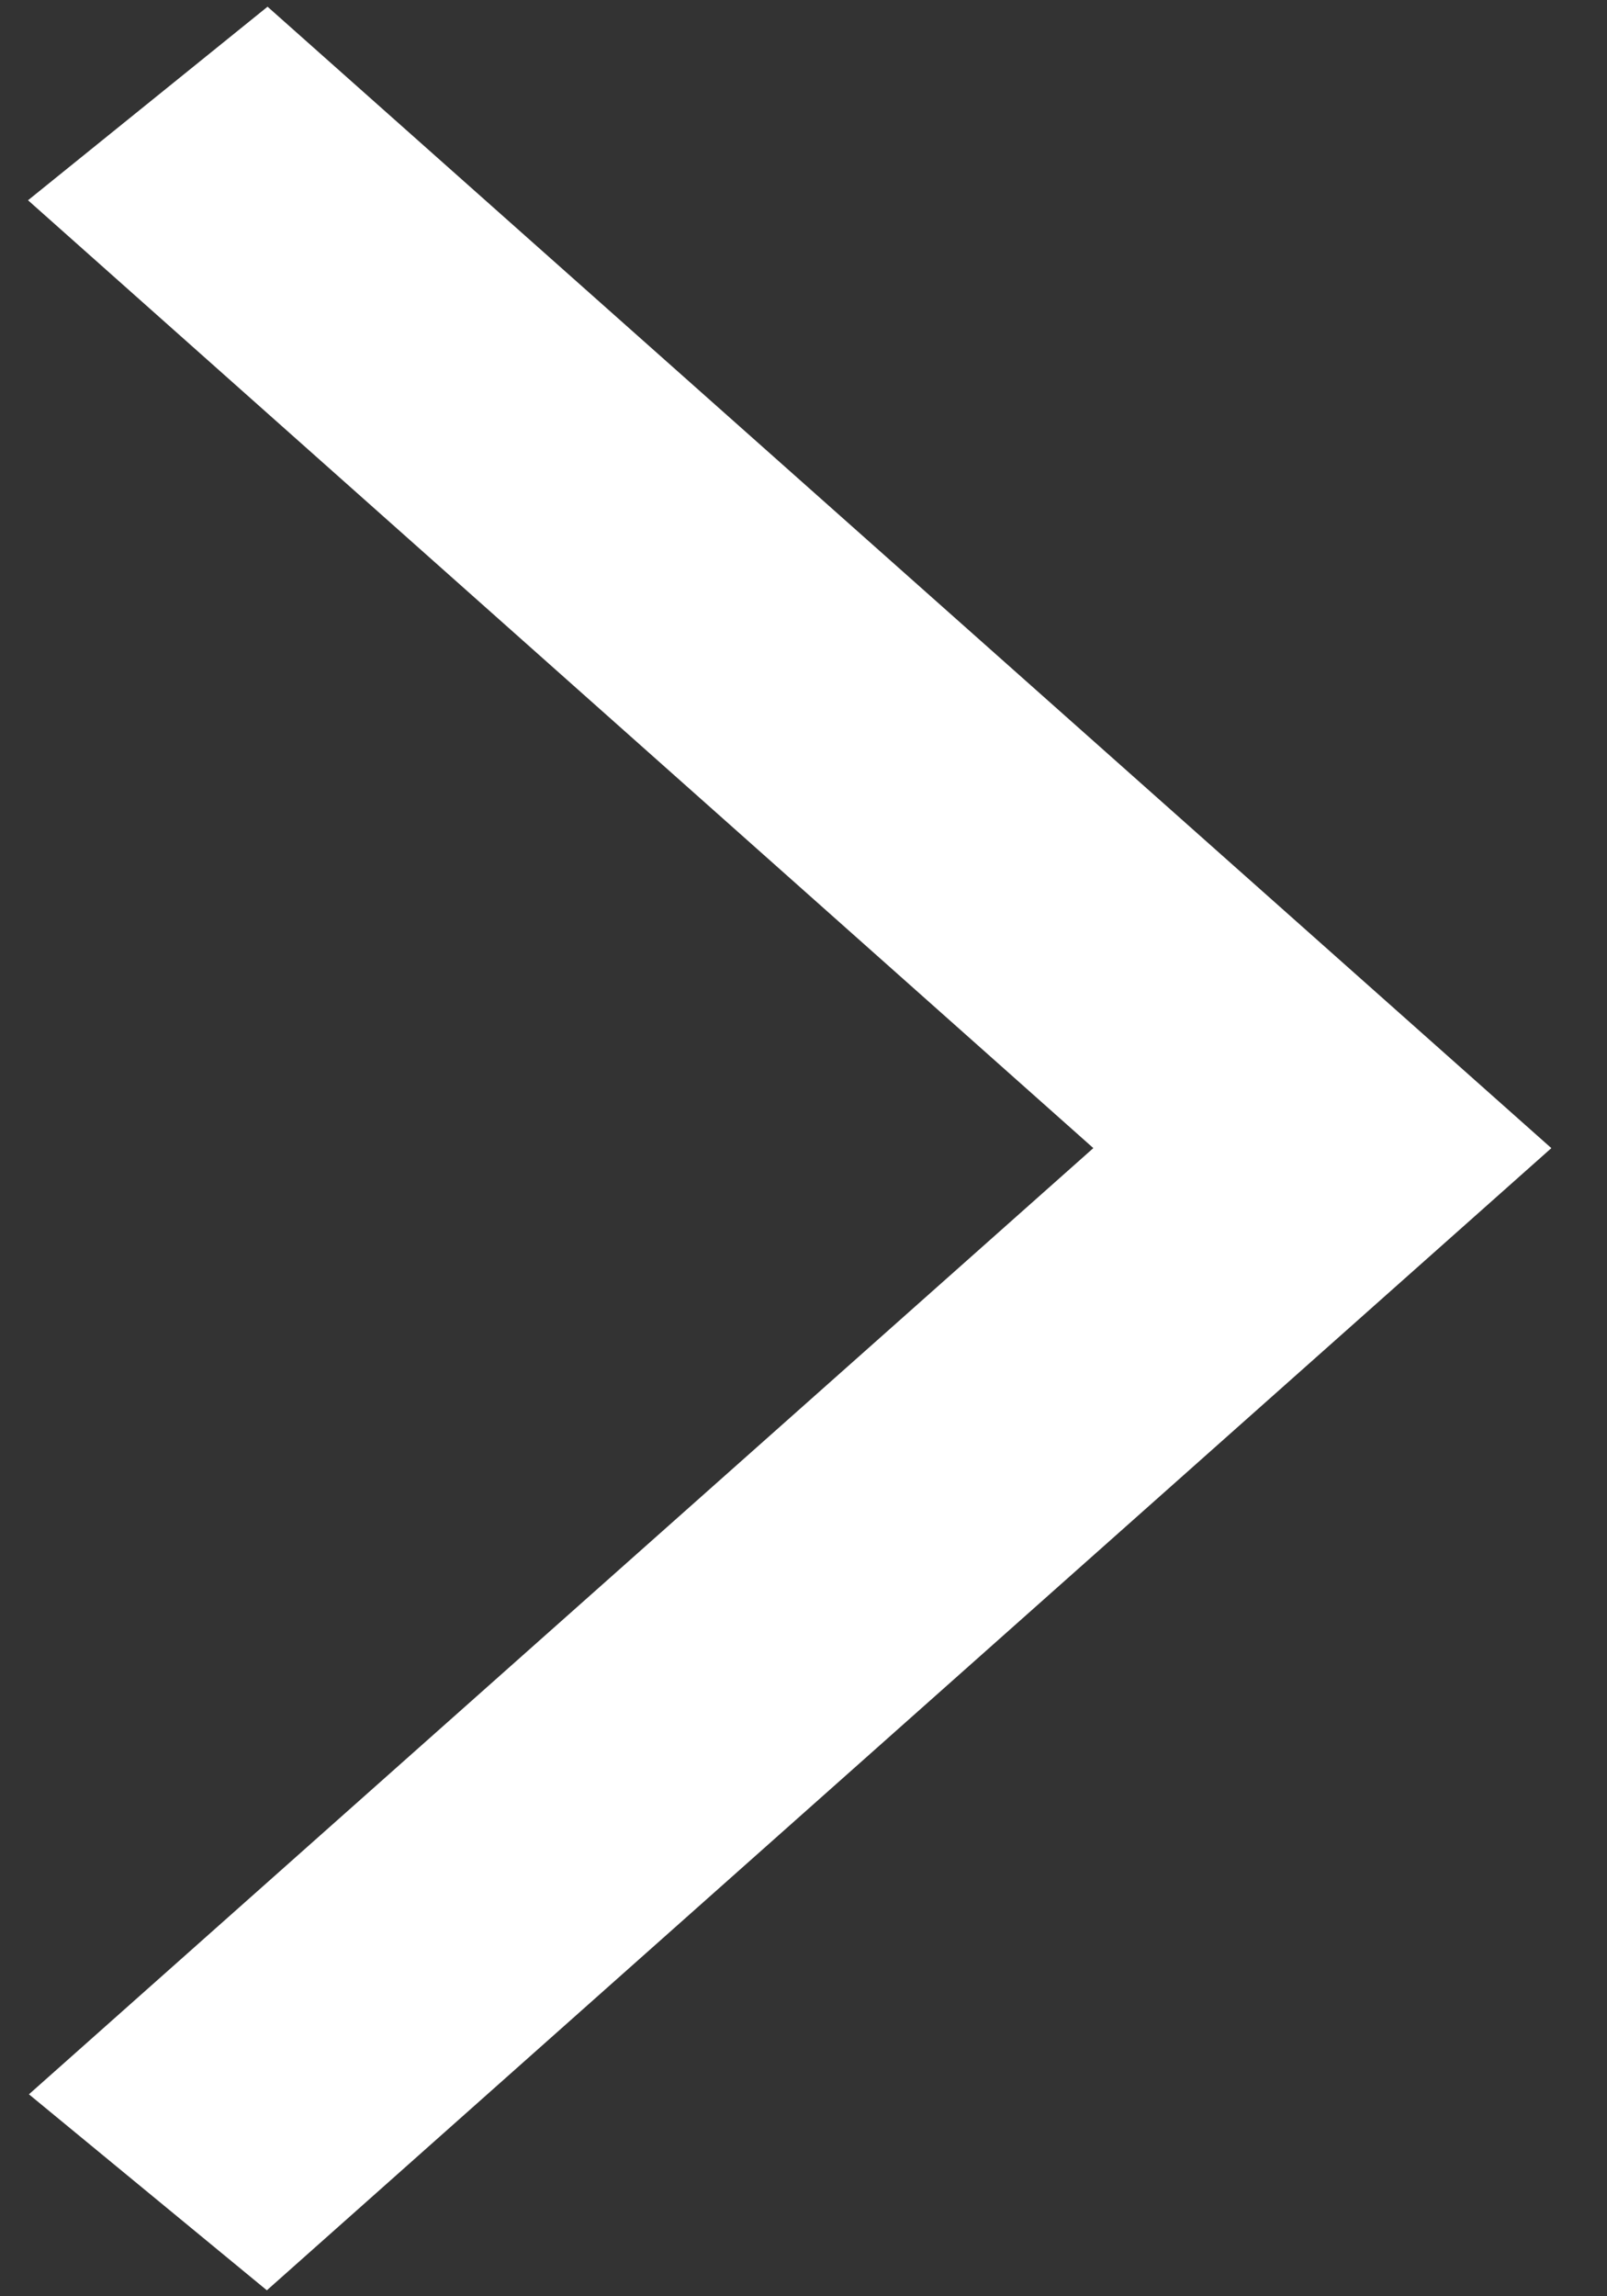 <svg width="14" height="20" viewBox="0 0 14 20" fill="none" xmlns="http://www.w3.org/2000/svg">
<rect x="0" y="0" width="14" height="20" fill="#333333" stroke="none"/>
<path d="M2.3 18.632L1.79 18.212L11.03 10L1.79 1.781L2.3 1.369L12.01 10L2.3 18.632Z" fill="white" stroke="white" stroke-width="2"/>
</svg>
